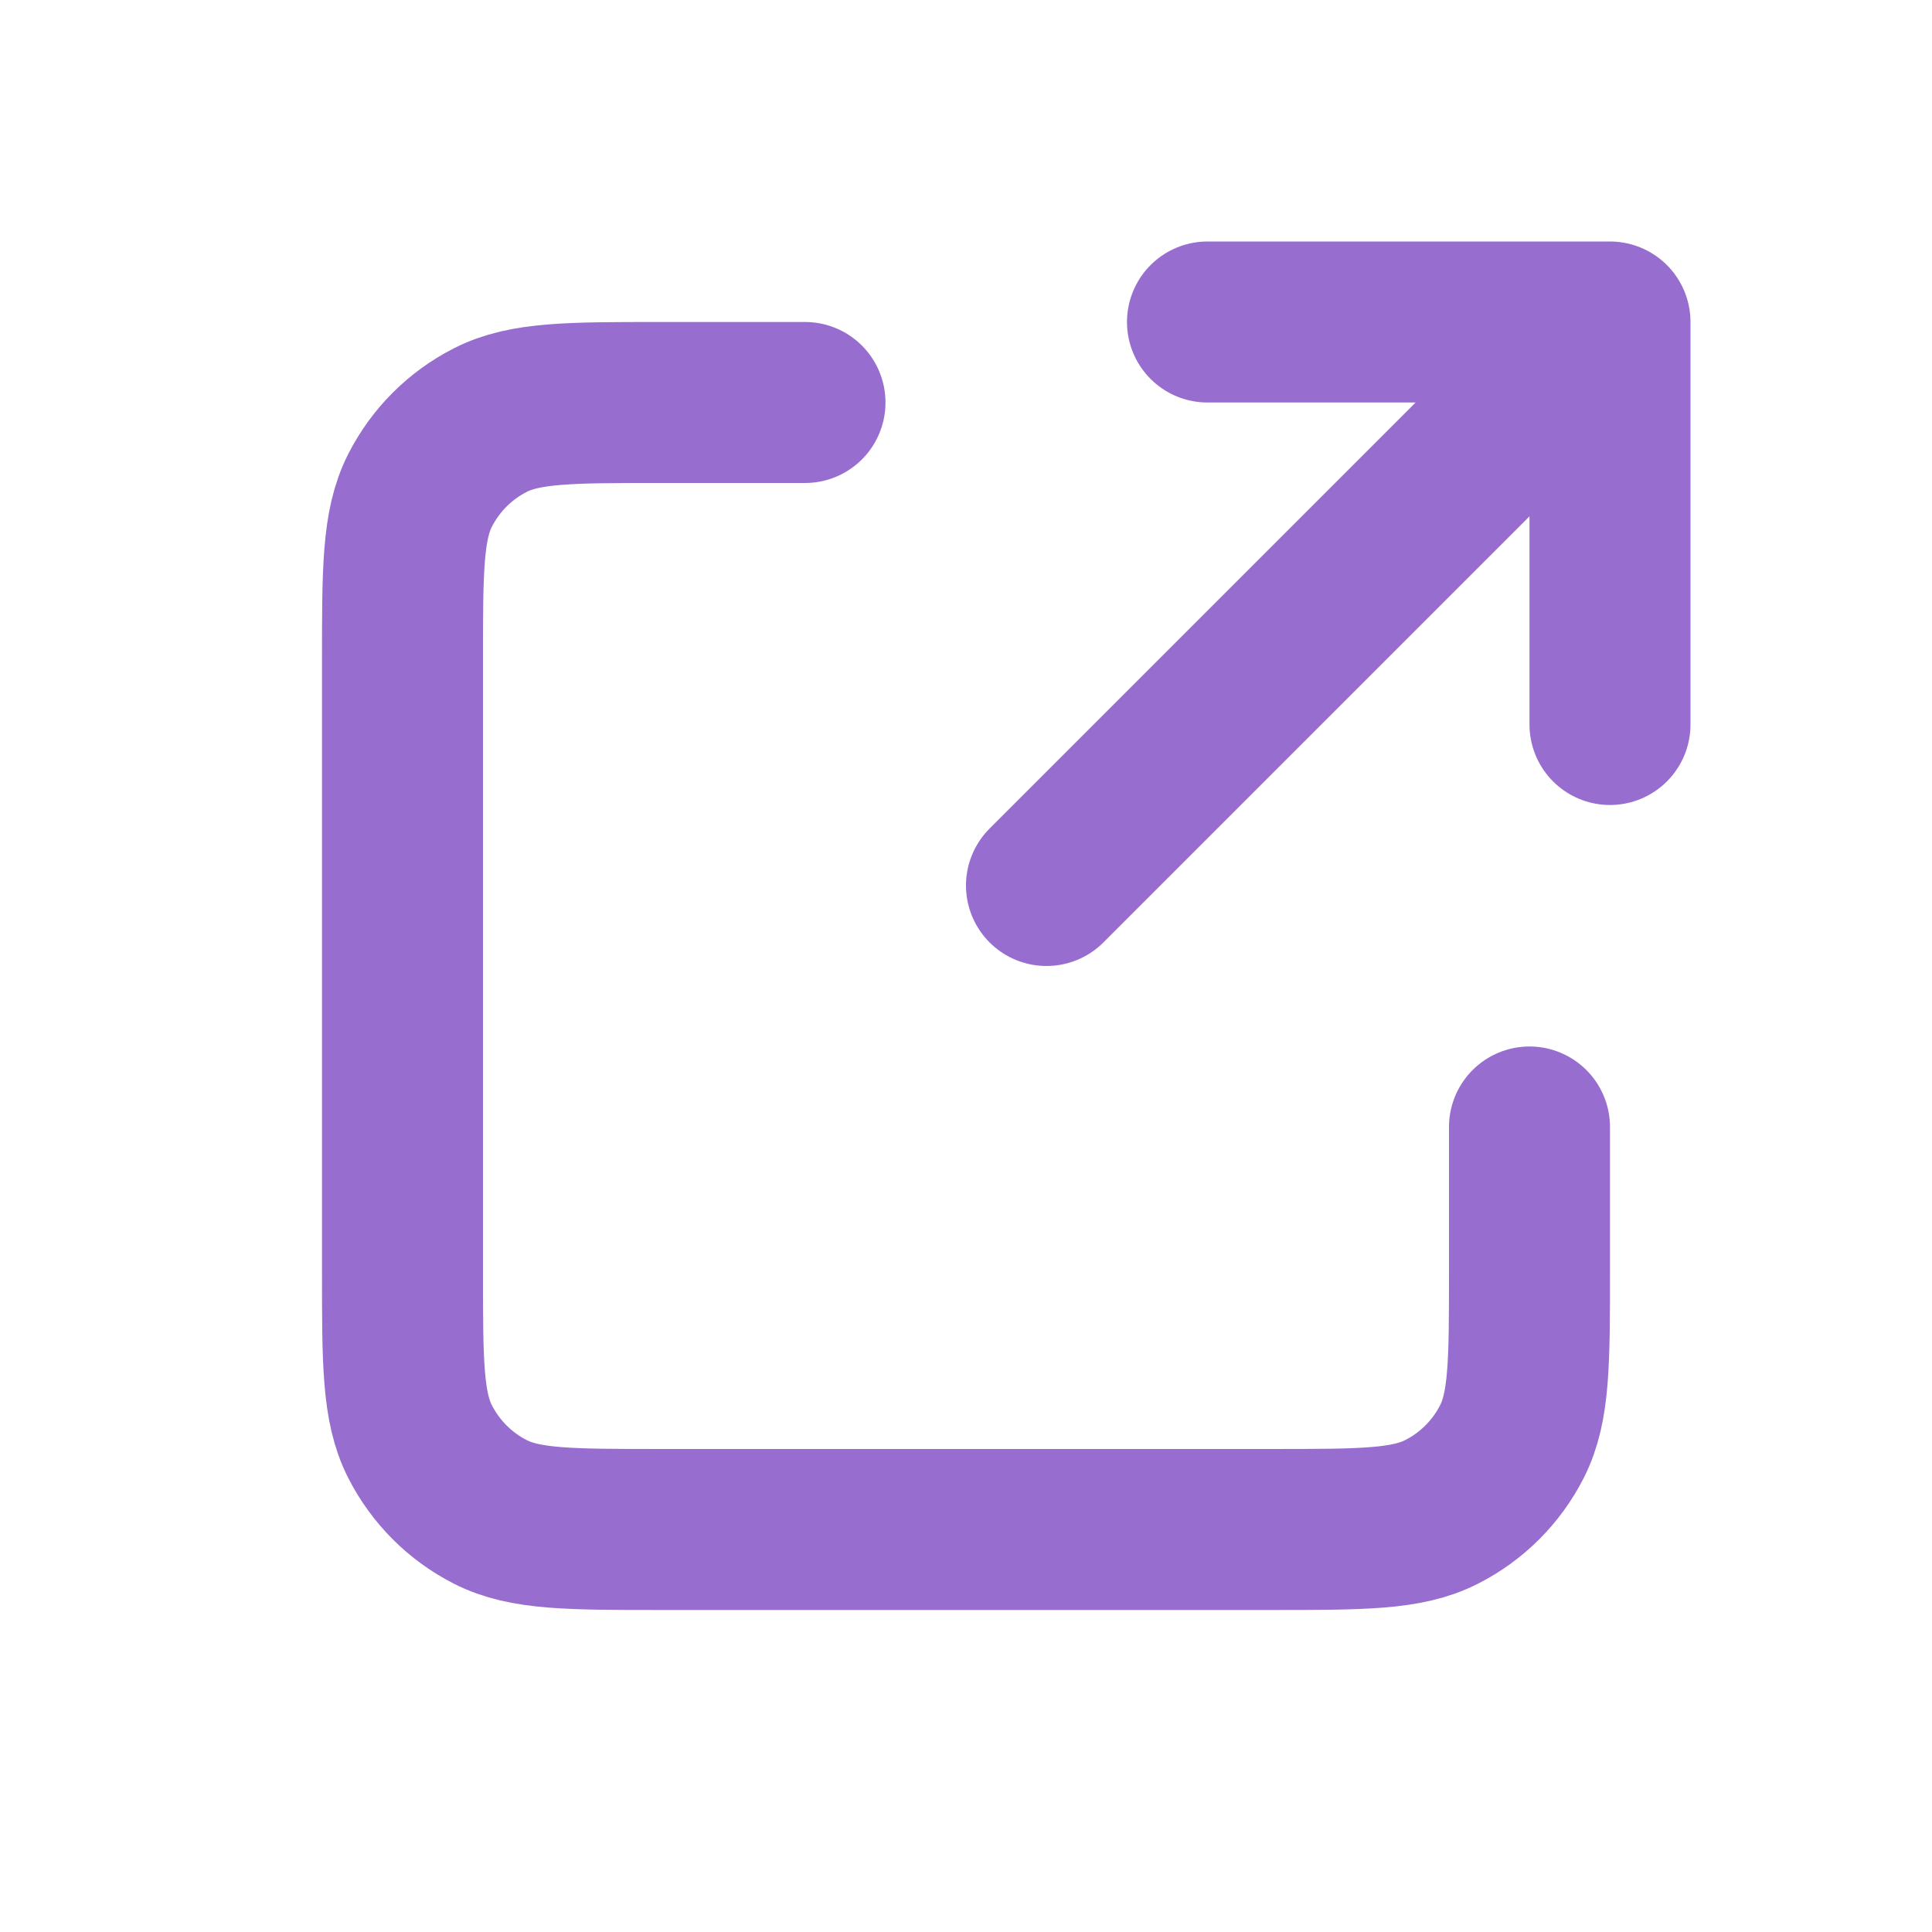 <?xml version="1.0" encoding="UTF-8" standalone="no"?>
<!DOCTYPE svg PUBLIC "-//W3C//DTD SVG 1.1//EN" "http://www.w3.org/Graphics/SVG/1.1/DTD/svg11.dtd">
<svg width="100%" height="100%" viewBox="0 0 800 800" version="1.1" xmlns="http://www.w3.org/2000/svg" xmlns:xlink="http://www.w3.org/1999/xlink" xml:space="preserve" xmlns:serif="http://www.serif.com/" style="fill-rule:evenodd;clip-rule:evenodd;stroke-linecap:round;stroke-linejoin:round;">
    <g id="Interface---External_Link" serif:id="Interface / External_Link" transform="matrix(33.333,0,0,33.333,0,0)">
        <path id="Vector" d="M10,5L8.2,5C7.08,5 6.52,5 6.092,5.218C5.715,5.41 5.41,5.715 5.218,6.092C5,6.52 5,7.08 5,8.2L5,15.8C5,16.92 5,17.48 5.218,17.908C5.41,18.284 5.715,18.591 6.092,18.782C6.519,19 7.079,19 8.197,19L15.803,19C16.921,19 17.48,19 17.907,18.782C18.284,18.591 18.591,18.284 18.782,17.908C19,17.48 19,16.921 19,15.803L19,14M20,9L20,4M20,4L15,4M20,4L13,11" style="fill:none;fill-rule:nonzero;stroke:rgb(151,109,208);stroke-width:2px;"/>
    </g>
</svg>
